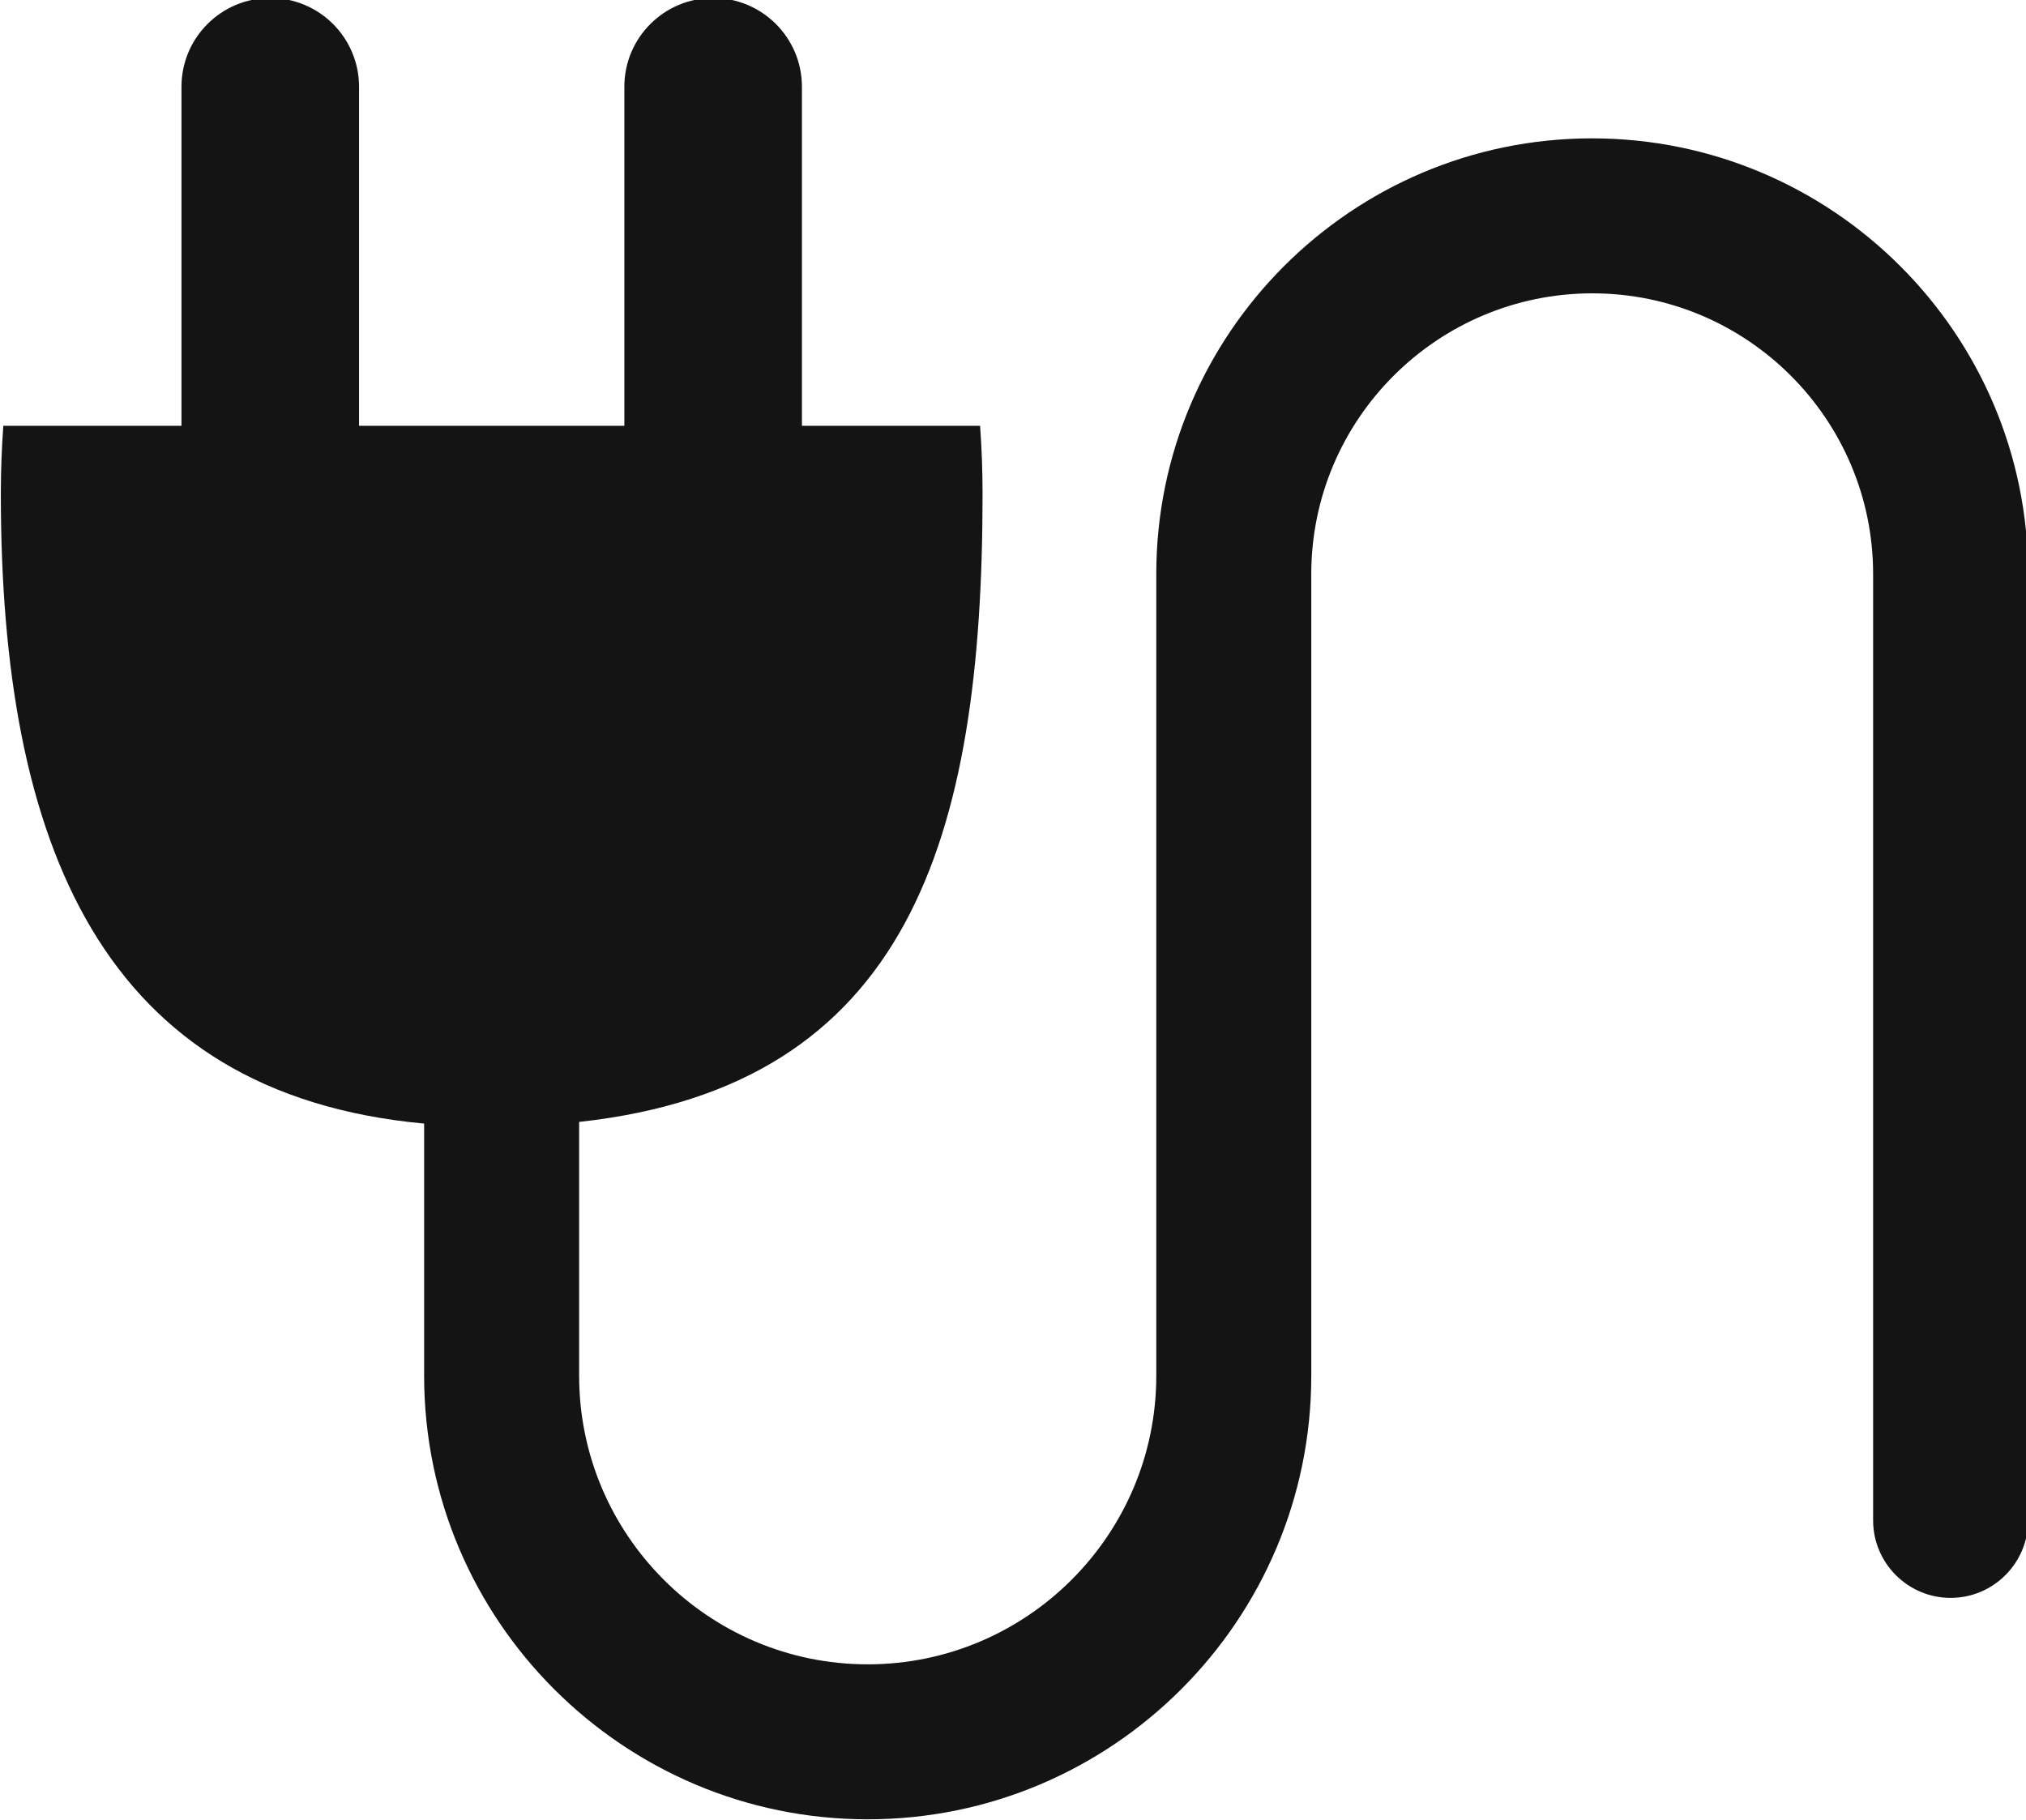 <?xml version="1.0" encoding="UTF-8" standalone="no"?>
<!-- Created with Inkscape (http://www.inkscape.org/) -->

<svg
   width="53.294mm"
   height="47.884mm"
   viewBox="0 0 53.294 47.884"
   version="1.1"
   id="svg553"
   inkscape:version="1.2.2 (732a01da63, 2022-12-09)"
   sodipodi:docname="icon10.svg"
   xmlns:inkscape="http://www.inkscape.org/namespaces/inkscape"
   xmlns:sodipodi="http://sodipodi.sourceforge.net/DTD/sodipodi-0.dtd"
   xmlns="http://www.w3.org/2000/svg"
   xmlns:svg="http://www.w3.org/2000/svg">
  <sodipodi:namedview
     id="namedview555"
     pagecolor="#ffffff"
     bordercolor="#000000"
     borderopacity="0.25"
     inkscape:showpageshadow="2"
     inkscape:pageopacity="0.0"
     inkscape:pagecheckerboard="0"
     inkscape:deskcolor="#d1d1d1"
     inkscape:document-units="mm"
     showgrid="false"
     inkscape:zoom="0.914906"
     inkscape:cx="-1103.392"
     inkscape:cy="242.64788"
     inkscape:window-width="3440"
     inkscape:window-height="1417"
     inkscape:window-x="-8"
     inkscape:window-y="-8"
     inkscape:window-maximized="1"
     inkscape:current-layer="layer1" />
  <defs
     id="defs550">
    <clipPath
       clipPathUnits="userSpaceOnUse"
       id="clipPath18">
      <path
         d="M 0,0 H 340.157 V 340.157 H 0 Z"
         id="path16" />
    </clipPath>
    <clipPath
       clipPathUnits="userSpaceOnUse"
       id="clipPath42">
      <path
         d="M 0,0 H 340.157 V 340.157 H 0 Z"
         id="path40" />
    </clipPath>
    <clipPath
       clipPathUnits="userSpaceOnUse"
       id="clipPath62">
      <path
         d="M 0,0 H 340.157 V 340.157 H 0 Z"
         id="path60" />
    </clipPath>
    <clipPath
       clipPathUnits="userSpaceOnUse"
       id="clipPath78">
      <path
         d="M 0,0 H 340.157 V 340.157 H 0 Z"
         id="path76" />
    </clipPath>
    <clipPath
       clipPathUnits="userSpaceOnUse"
       id="clipPath118">
      <path
         d="M 0,0 H 340.157 V 340.157 H 0 Z"
         id="path116" />
    </clipPath>
    <clipPath
       clipPathUnits="userSpaceOnUse"
       id="clipPath150">
      <path
         d="M 0,0 H 340.157 V 340.157 H 0 Z"
         id="path148" />
    </clipPath>
    <clipPath
       clipPathUnits="userSpaceOnUse"
       id="clipPath170">
      <path
         d="M 0,0 H 340.157 V 340.157 H 0 Z"
         id="path168" />
    </clipPath>
    <clipPath
       clipPathUnits="userSpaceOnUse"
       id="clipPath206">
      <path
         d="M 0,0 H 340.157 V 340.157 H 0 Z"
         id="path204" />
    </clipPath>
    <clipPath
       clipPathUnits="userSpaceOnUse"
       id="clipPath222">
      <path
         d="M 0,0 H 340.157 V 340.157 H 0 Z"
         id="path220" />
    </clipPath>
    <clipPath
       clipPathUnits="userSpaceOnUse"
       id="clipPath250">
      <path
         d="M 0,0 H 340.157 V 340.157 H 0 Z"
         id="path248" />
    </clipPath>
    <clipPath
       clipPathUnits="userSpaceOnUse"
       id="clipPath266">
      <path
         d="M 0,0 H 340.157 V 340.157 H 0 Z"
         id="path264" />
    </clipPath>
  </defs>
  <g
     inkscape:label="Vrstva 1"
     inkscape:groupmode="layer"
     id="layer1"
     transform="translate(-315.199,-83.876)">
    <g
       id="g260"
       transform="matrix(0.353,0,0,-0.353,281.847,167.818)">
      <g
         id="g262"
         clip-path="url(#clipPath266)">
        <g
           id="g268"
           transform="translate(213.117,227.485)">
          <path
             d="m 0,0 c -17.905,0 -32.471,-14.566 -32.471,-32.471 v -59.748 c 0,-11.857 -9.647,-21.504 -21.504,-21.504 -11.858,0 -21.504,9.647 -21.504,21.504 v 18.92 c 24.564,2.676 30.062,21.081 30.062,46.809 0,1.711 -0.063,3.401 -0.184,5.068 H -58.877 V 3.844 c 0,3.654 -2.963,6.616 -6.617,6.616 -3.654,0 -6.616,-2.962 -6.616,-6.616 V -21.422 H -91.88 V 3.844 c 0,3.654 -2.962,6.616 -6.616,6.616 -3.654,0 -6.616,-2.962 -6.616,-6.616 v -25.266 h -13.277 c -0.12,-1.667 -0.184,-3.357 -0.184,-5.068 0,-26.123 7.533,-44.709 31.543,-46.934 v -18.795 c 0,-18.226 14.83,-33.054 33.055,-33.054 18.226,0 33.054,14.828 33.054,33.054 v 59.748 c 0,11.535 9.397,20.921 20.947,20.921 11.535,0 20.921,-9.386 20.921,-20.921 v -70.525 c 0,-3.184 2.591,-5.775 5.775,-5.775 3.184,0 5.775,2.591 5.775,5.775 v 70.525 C 32.497,-14.566 17.92,0 0,0"
             style="fill:#141414;fill-opacity:1;fill-rule:nonzero;stroke:none"
             id="path270" />
        </g>
      </g>
    </g>
  </g>
</svg>
